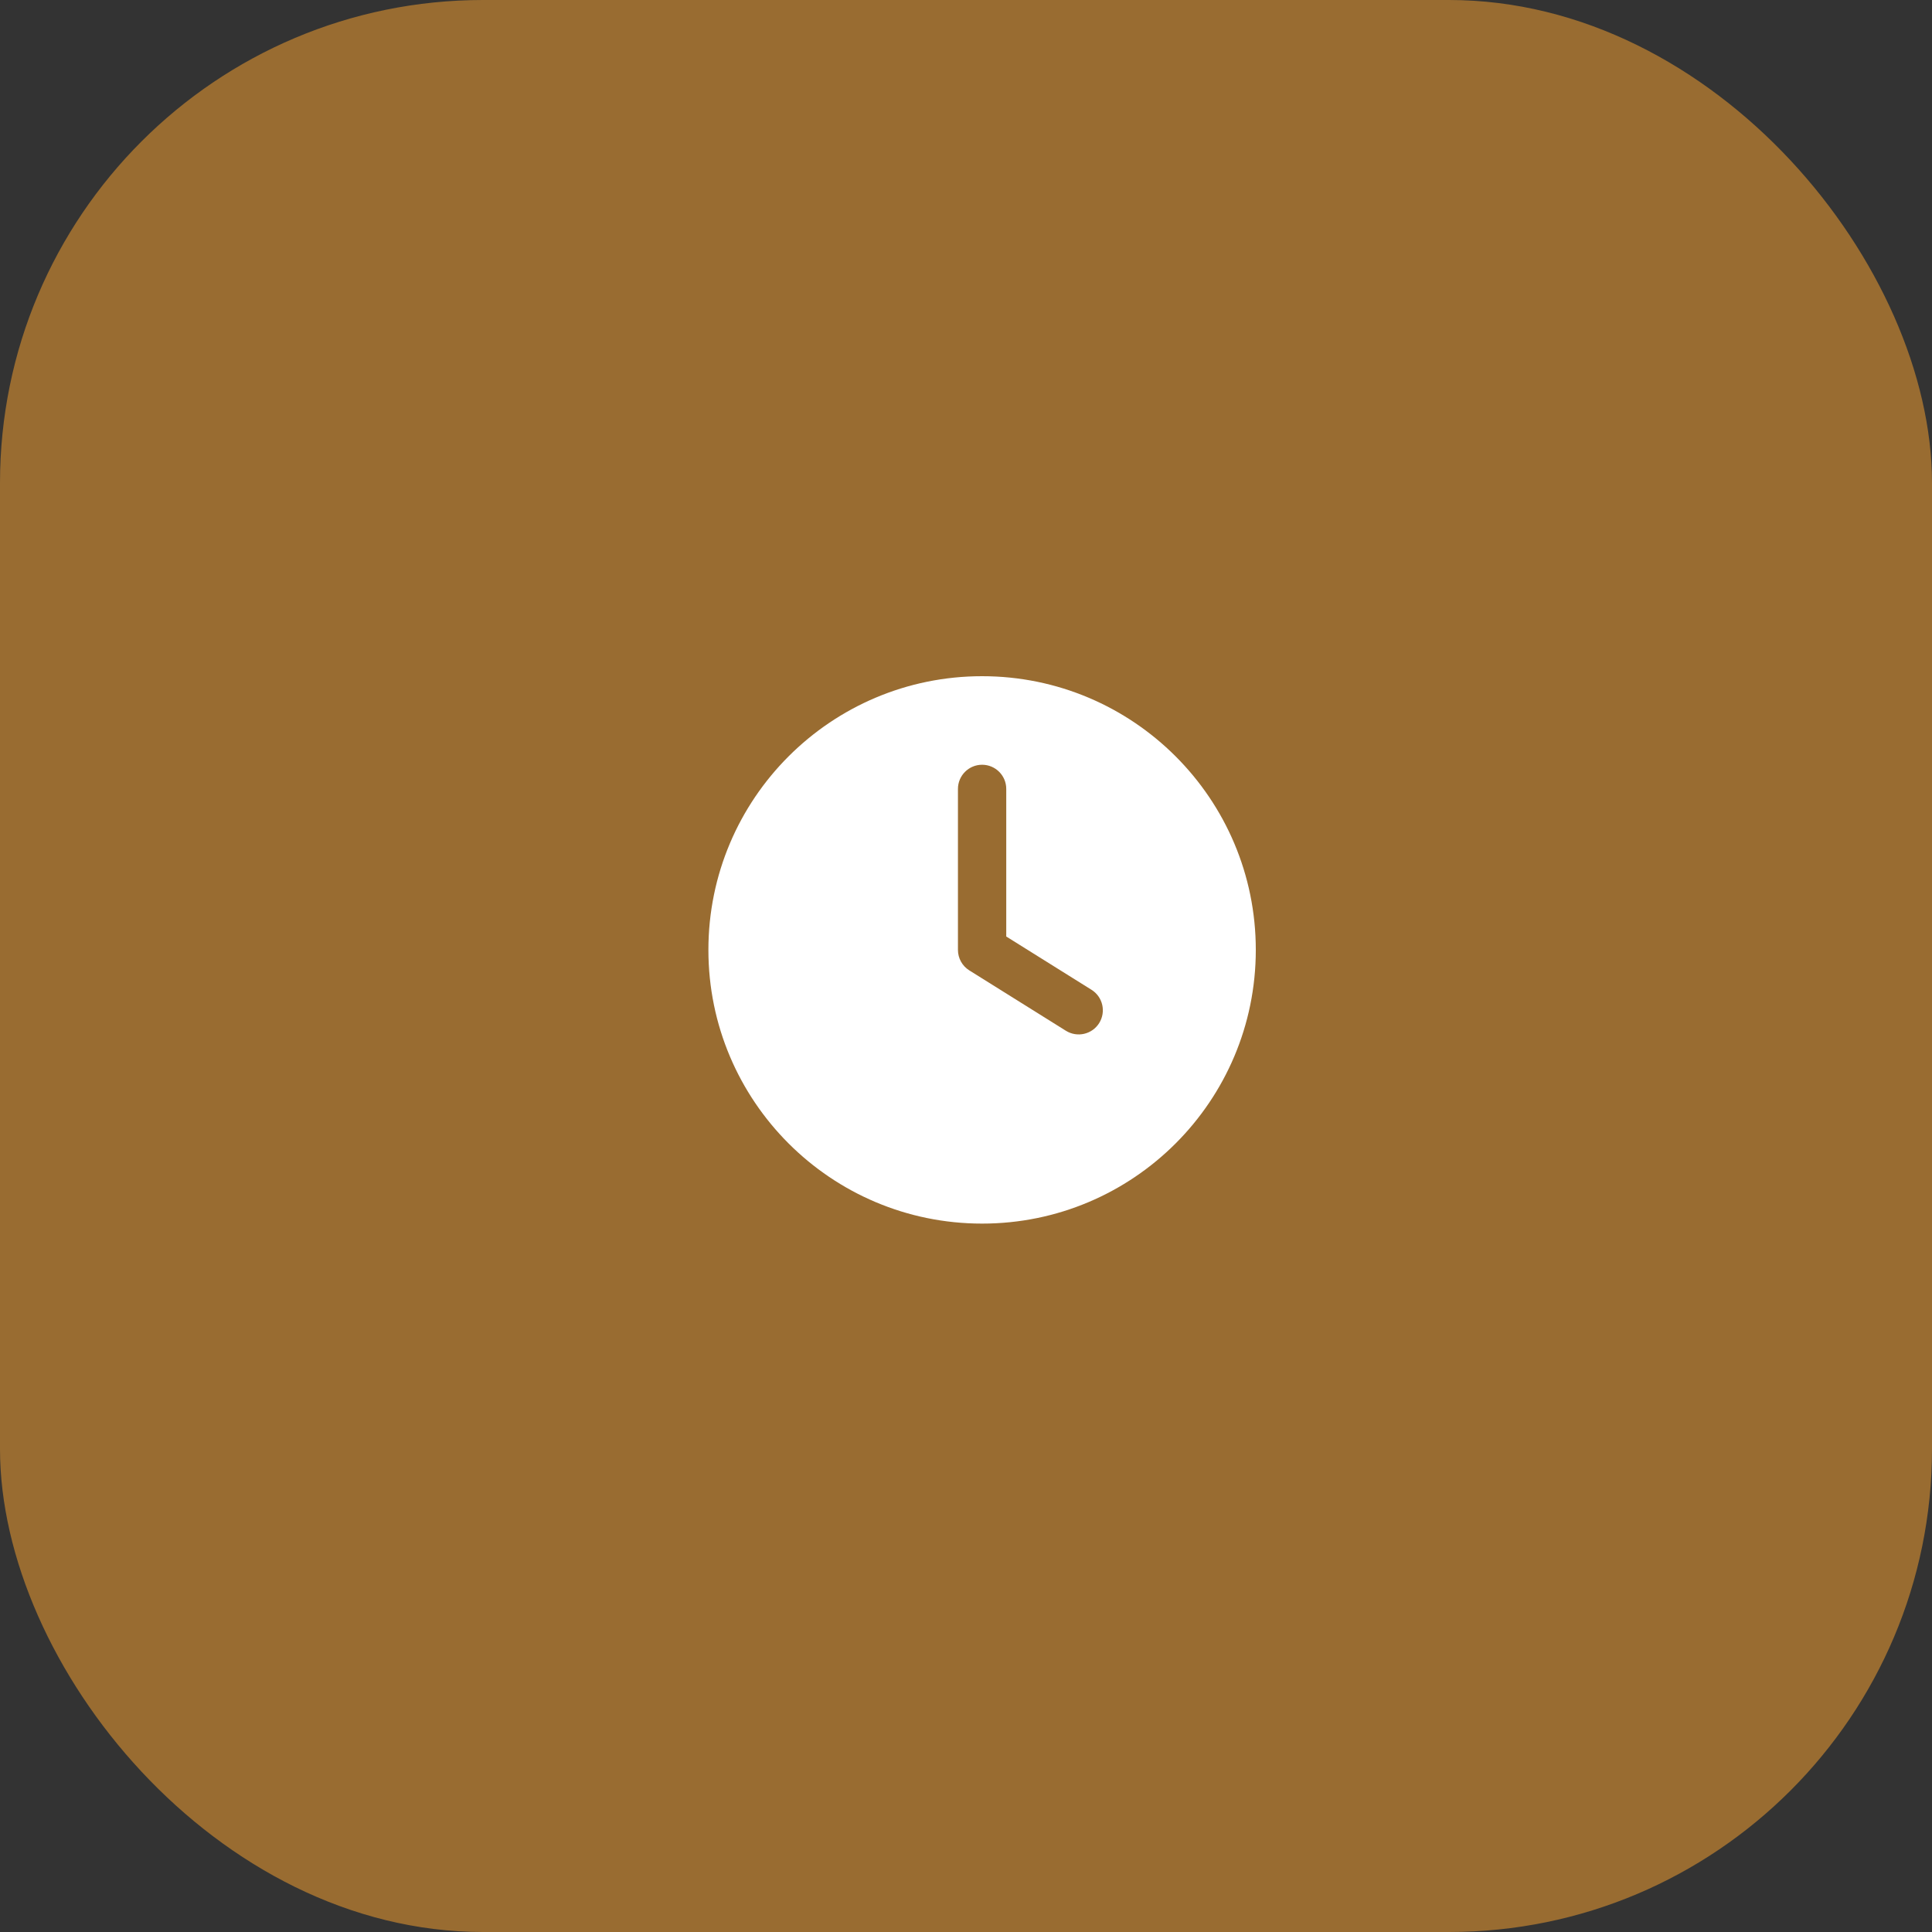 <?xml version="1.0" encoding="UTF-8"?> <svg xmlns="http://www.w3.org/2000/svg" width="60" height="60" viewBox="0 0 60 60" fill="none"><rect x="0" y="0" width="60" height="60" fill="#333333" stroke="none"/><rect width="60" height="60" rx="15" fill="#996C31"></rect><path fill-rule="evenodd" clip-rule="evenodd" d="M22 29.5C22 24.806 25.806 21 30.5 21C35.194 21 39 24.806 39 29.5C39 34.194 35.194 38 30.5 38C25.806 38 22 34.194 22 29.5ZM31.25 24.5C31.25 24.086 30.914 23.75 30.5 23.75C30.086 23.75 29.75 24.086 29.75 24.5V29.5C29.75 29.759 29.883 29.999 30.102 30.136L33.102 32.011C33.454 32.23 33.916 32.124 34.136 31.773C34.355 31.421 34.249 30.959 33.898 30.739L31.25 29.084V24.5Z" fill="white"></path></svg> 
